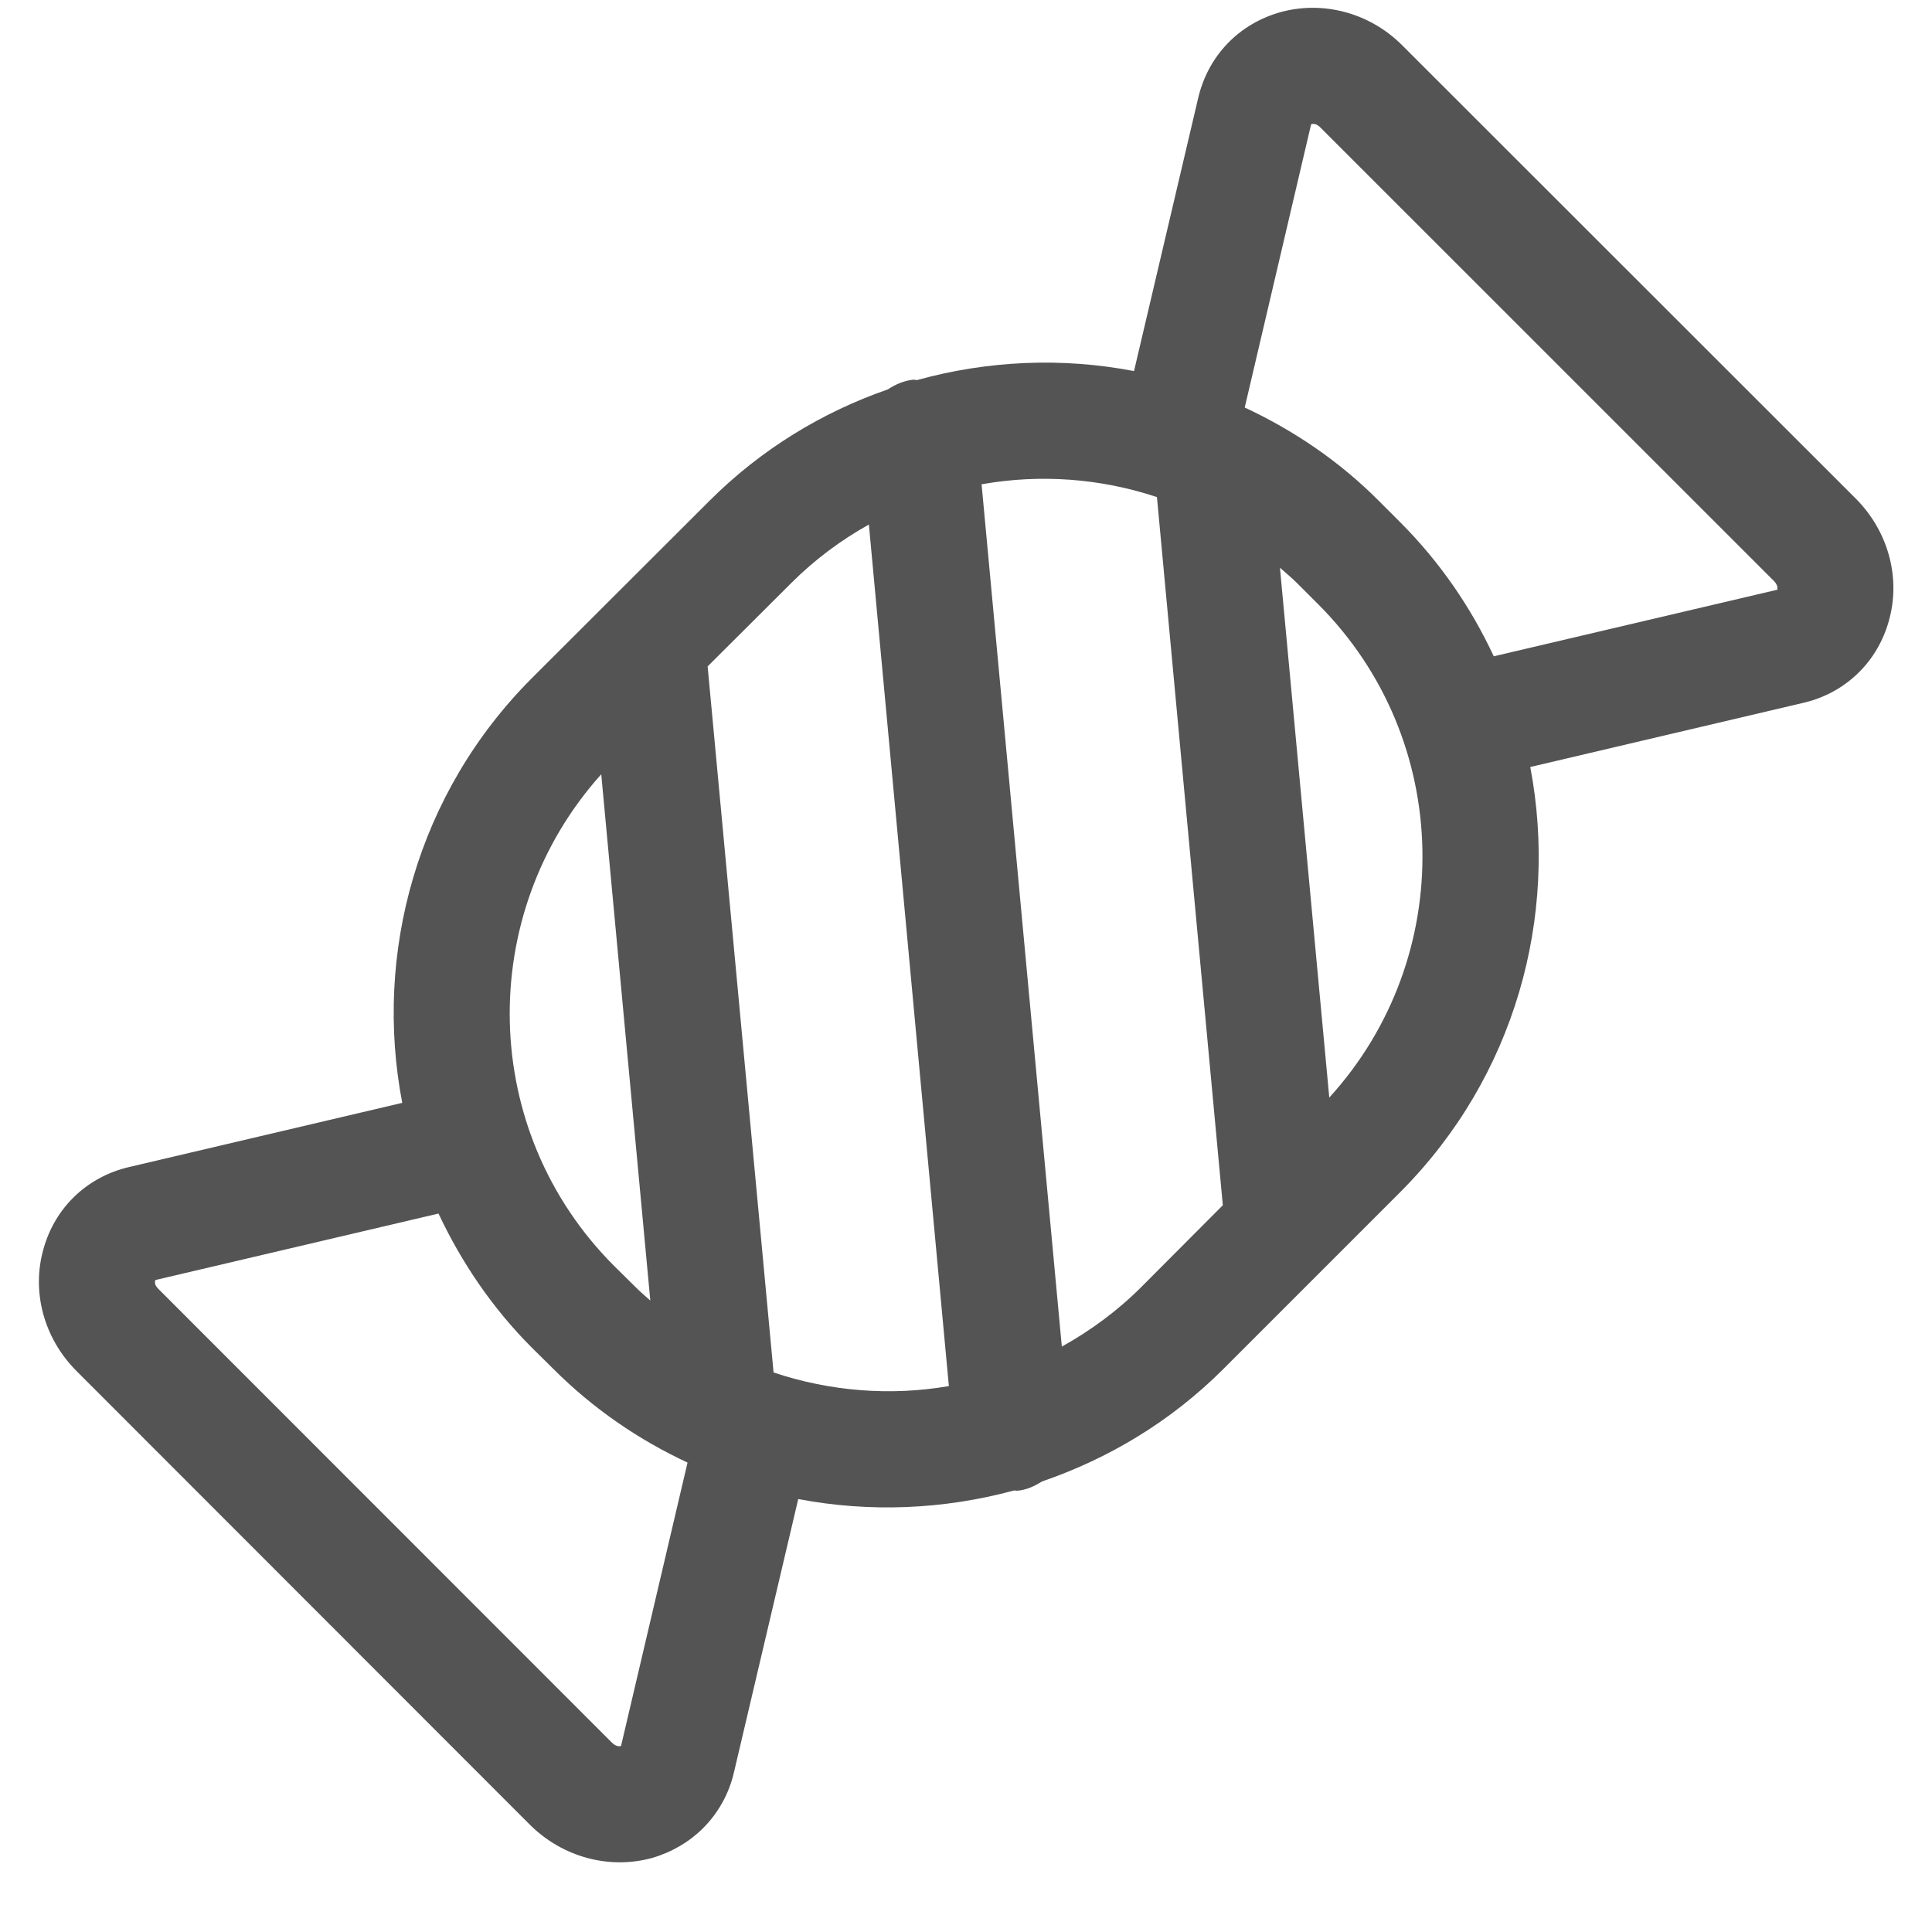 <svg xmlns="http://www.w3.org/2000/svg" xmlns:xlink="http://www.w3.org/1999/xlink" width="40" zoomAndPan="magnify" viewBox="0 0 30 30" height="40" preserveAspectRatio="xMidYMid meet" version="1.0"><defs><clipPath id="cc98e16864"><path d="M 0.484 0 L 29.516 0 L 29.516 29 L 0.484 29 Z M 0.484 0 " clip-rule="nonzero"/></clipPath></defs><g clip-path="url(#cc98e16864)"><path fill="#545454" d="M 27.547 9.023 C 27.621 9.098 27.594 9.156 27.598 9.16 C 27.598 9.16 27.594 9.16 27.586 9.16 L 23.195 10.191 C 22.844 9.438 22.363 8.73 21.742 8.109 L 21.414 7.781 C 20.793 7.156 20.082 6.68 19.328 6.328 L 20.359 1.93 C 20.359 1.93 20.422 1.898 20.5 1.977 Z M 20.469 9.383 C 22.57 11.484 22.625 14.867 20.641 17.043 L 19.875 8.816 C 19.965 8.895 20.055 8.969 20.141 9.055 Z M 18.988 18.715 L 17.723 19.984 C 17.348 20.359 16.93 20.664 16.488 20.91 L 15.242 7.52 C 16.148 7.359 17.086 7.426 17.965 7.719 Z M 12.012 21.312 L 10.988 10.348 L 12.285 9.055 C 12.652 8.688 13.059 8.387 13.492 8.145 L 14.734 21.523 C 13.828 21.68 12.891 21.605 12.012 21.312 Z M 10.098 20.195 C 10.02 20.125 9.941 20.059 9.867 19.984 L 9.535 19.656 C 7.441 17.562 7.379 14.203 9.336 12.023 Z M 10.676 22.711 L 9.645 27.105 L 9.648 27.109 C 9.645 27.109 9.586 27.141 9.504 27.062 L 2.461 20.016 C 2.387 19.945 2.406 19.887 2.414 19.879 C 2.414 19.879 2.418 19.875 2.418 19.875 L 6.809 18.844 C 7.164 19.598 7.641 20.309 8.262 20.93 L 8.594 21.258 C 9.215 21.879 9.922 22.359 10.676 22.711 Z M 19.875 0.191 C 19.23 0.375 18.758 0.871 18.605 1.523 L 17.609 5.762 C 16.492 5.547 15.336 5.598 14.238 5.902 C 14.219 5.902 14.203 5.895 14.188 5.895 C 14.035 5.91 13.906 5.969 13.785 6.047 C 12.773 6.398 11.82 6.973 11.012 7.781 L 8.262 10.527 C 6.473 12.316 5.801 14.809 6.246 17.125 L 2.008 18.121 C 1.352 18.273 0.855 18.75 0.676 19.391 C 0.484 20.059 0.684 20.785 1.188 21.289 L 8.23 28.336 C 8.738 28.84 9.465 29.035 10.133 28.848 C 10.438 28.758 10.707 28.598 10.918 28.387 C 11.152 28.152 11.32 27.855 11.398 27.516 L 12.395 23.277 C 13.504 23.488 14.648 23.441 15.742 23.145 C 15.758 23.141 15.773 23.148 15.793 23.148 C 15.938 23.137 16.062 23.078 16.18 23.004 C 17.207 22.652 18.176 22.078 18.996 21.258 L 21.742 18.512 C 23.531 16.719 24.203 14.23 23.762 11.91 L 28 10.914 C 28.34 10.836 28.637 10.668 28.871 10.434 C 29.082 10.223 29.242 9.953 29.328 9.648 C 29.52 8.98 29.324 8.254 28.82 7.746 L 21.773 0.703 C 21.27 0.199 20.543 0.004 19.875 0.191 " fill-opacity="1" fill-rule="nonzero"/></g></svg>